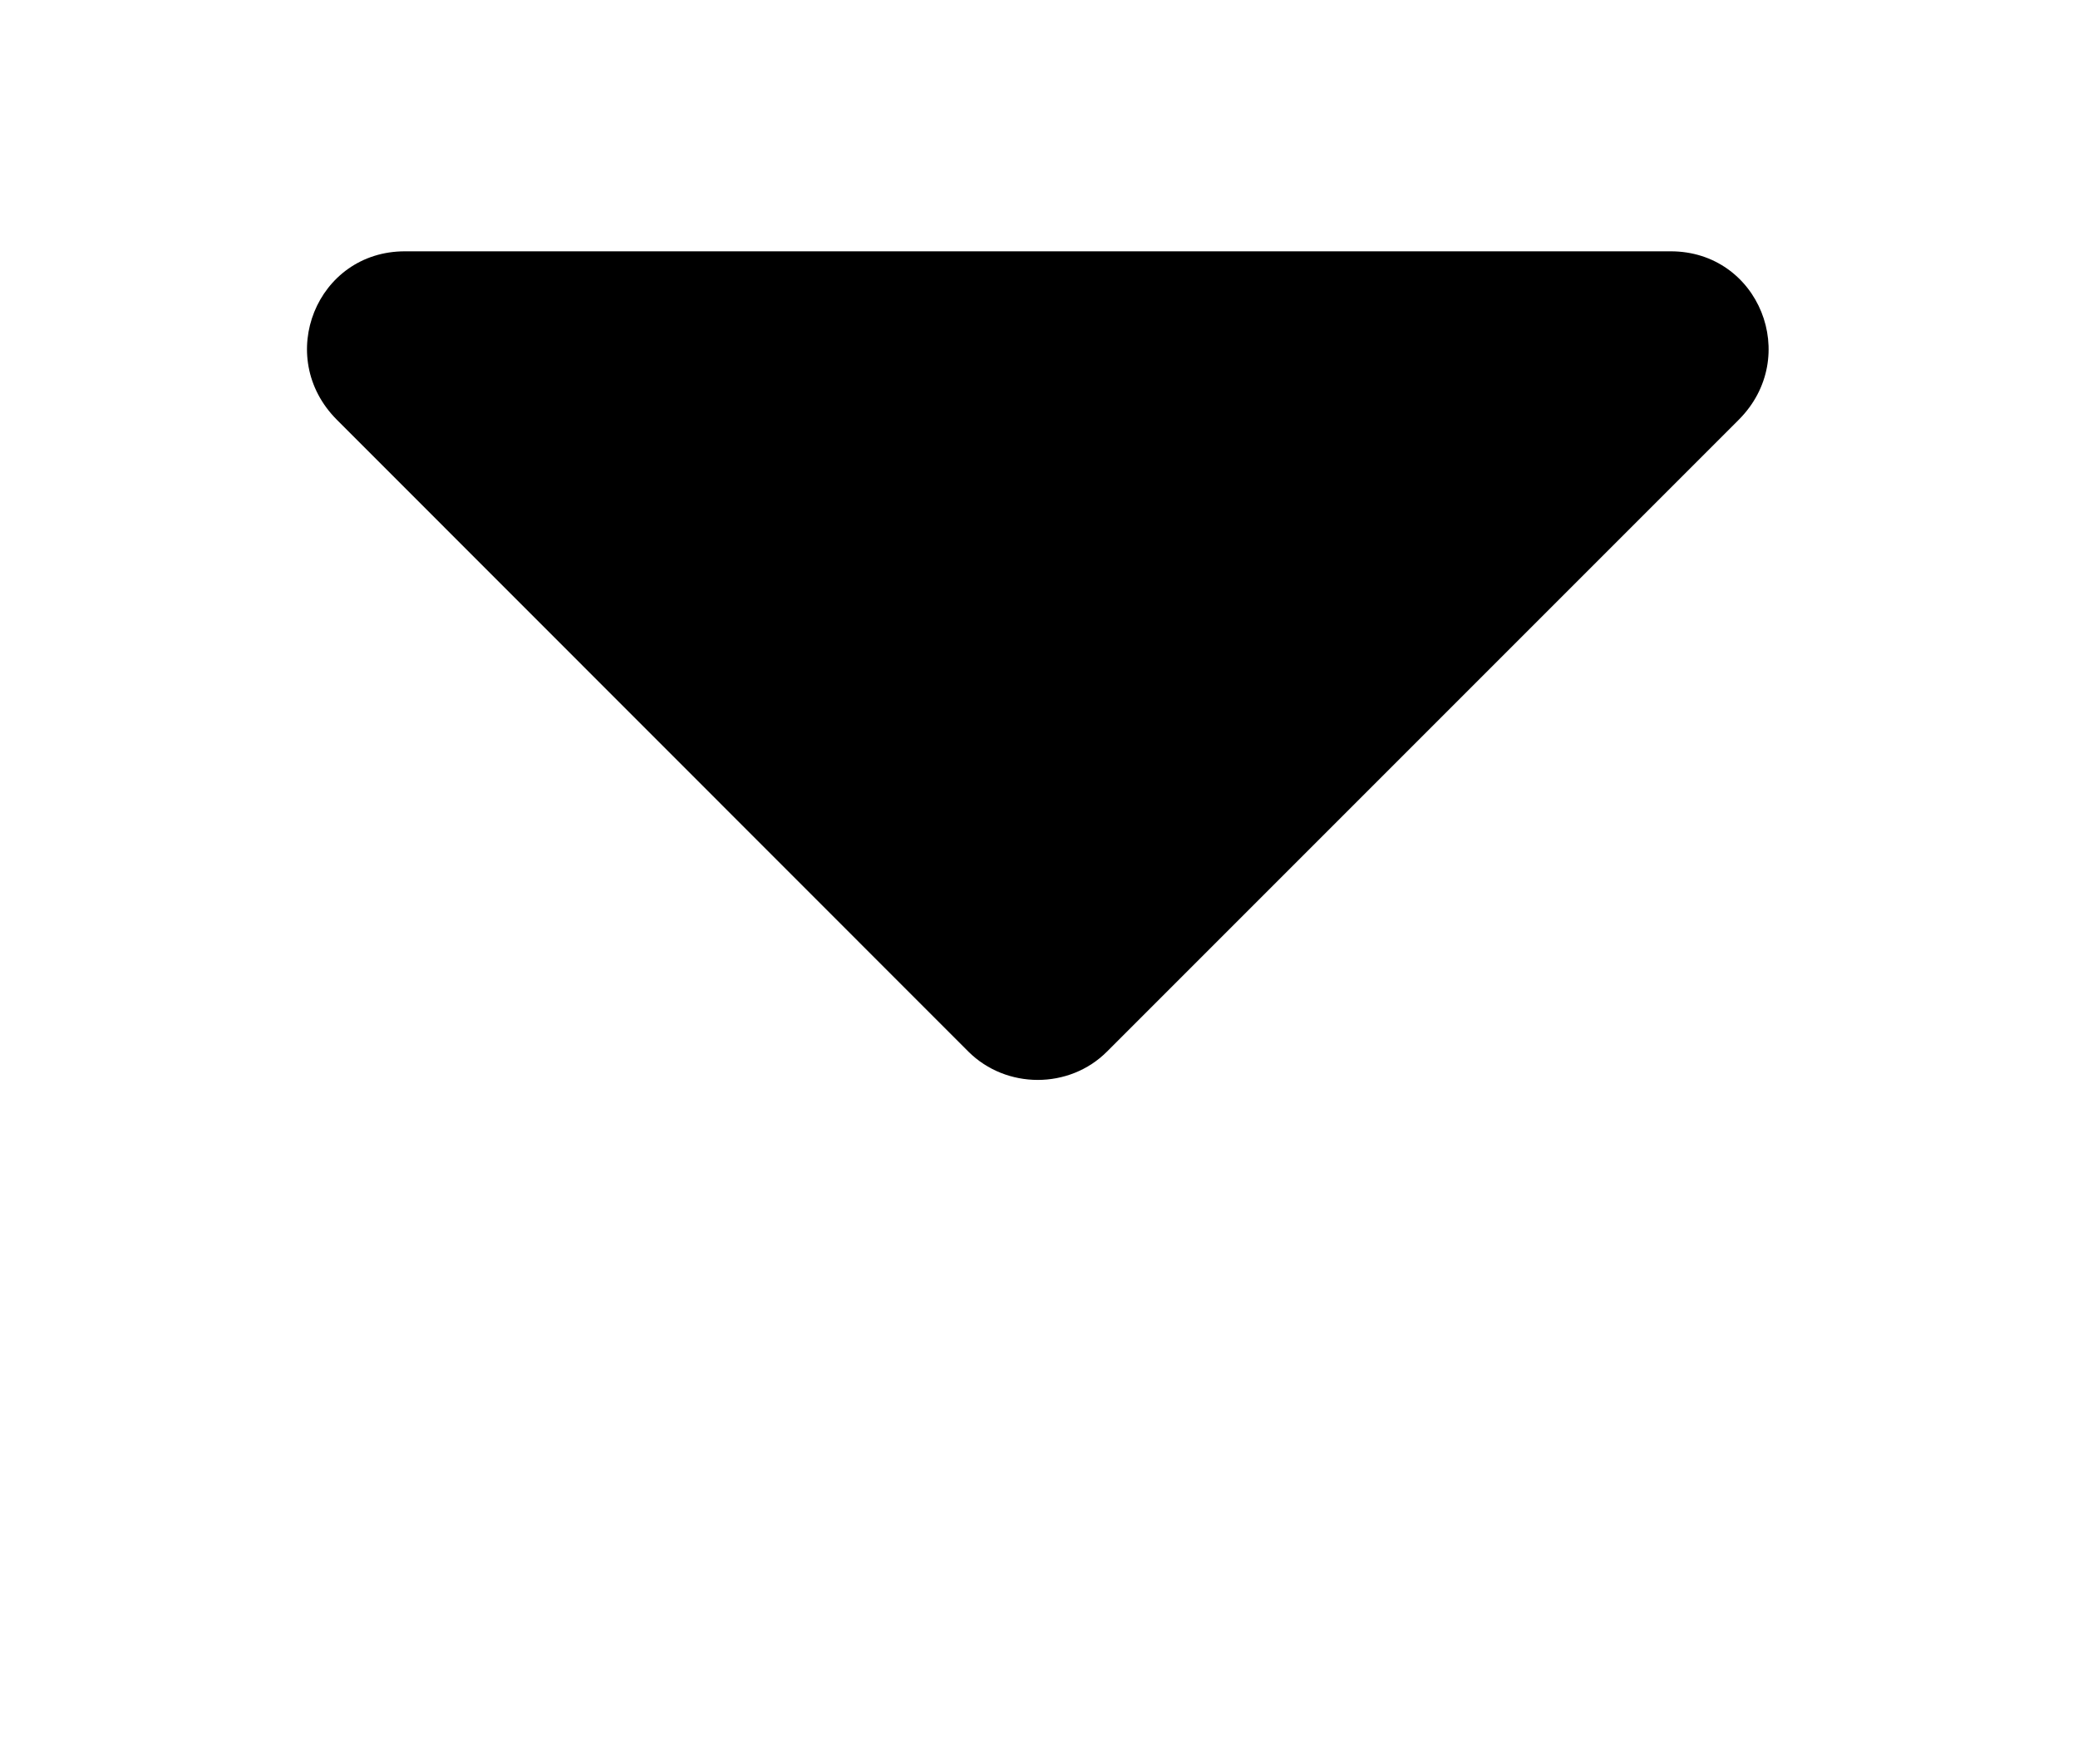 <?xml version='1.0' encoding='UTF-8'?>
<!-- This file was generated by dvisvgm 2.13.3 -->
<svg version='1.1' xmlns='http://www.w3.org/2000/svg' xmlns:xlink='http://www.w3.org/1999/xlink' viewBox='-330.024 -330.024 37.708 32'>
<title>\faCaretDown</title>
<desc Packages='' CommandUnicode='U+25BC' UnicodePackages='[utf8]{inputenc}'/>
<defs>
<path id='g0-141' d='M.608-4.981C.259-4.981 .09-4.563 .339-4.314L2.839-1.813C2.989-1.664 3.238-1.664 3.387-1.813L5.888-4.314C6.137-4.563 5.968-4.981 5.619-4.981H.608Z'/>
</defs>
<g id='page1' transform='scale(4.584)'>
<use x='-71' y='-66.019' xlink:href='#g0-141'/>
</g>
</svg>
